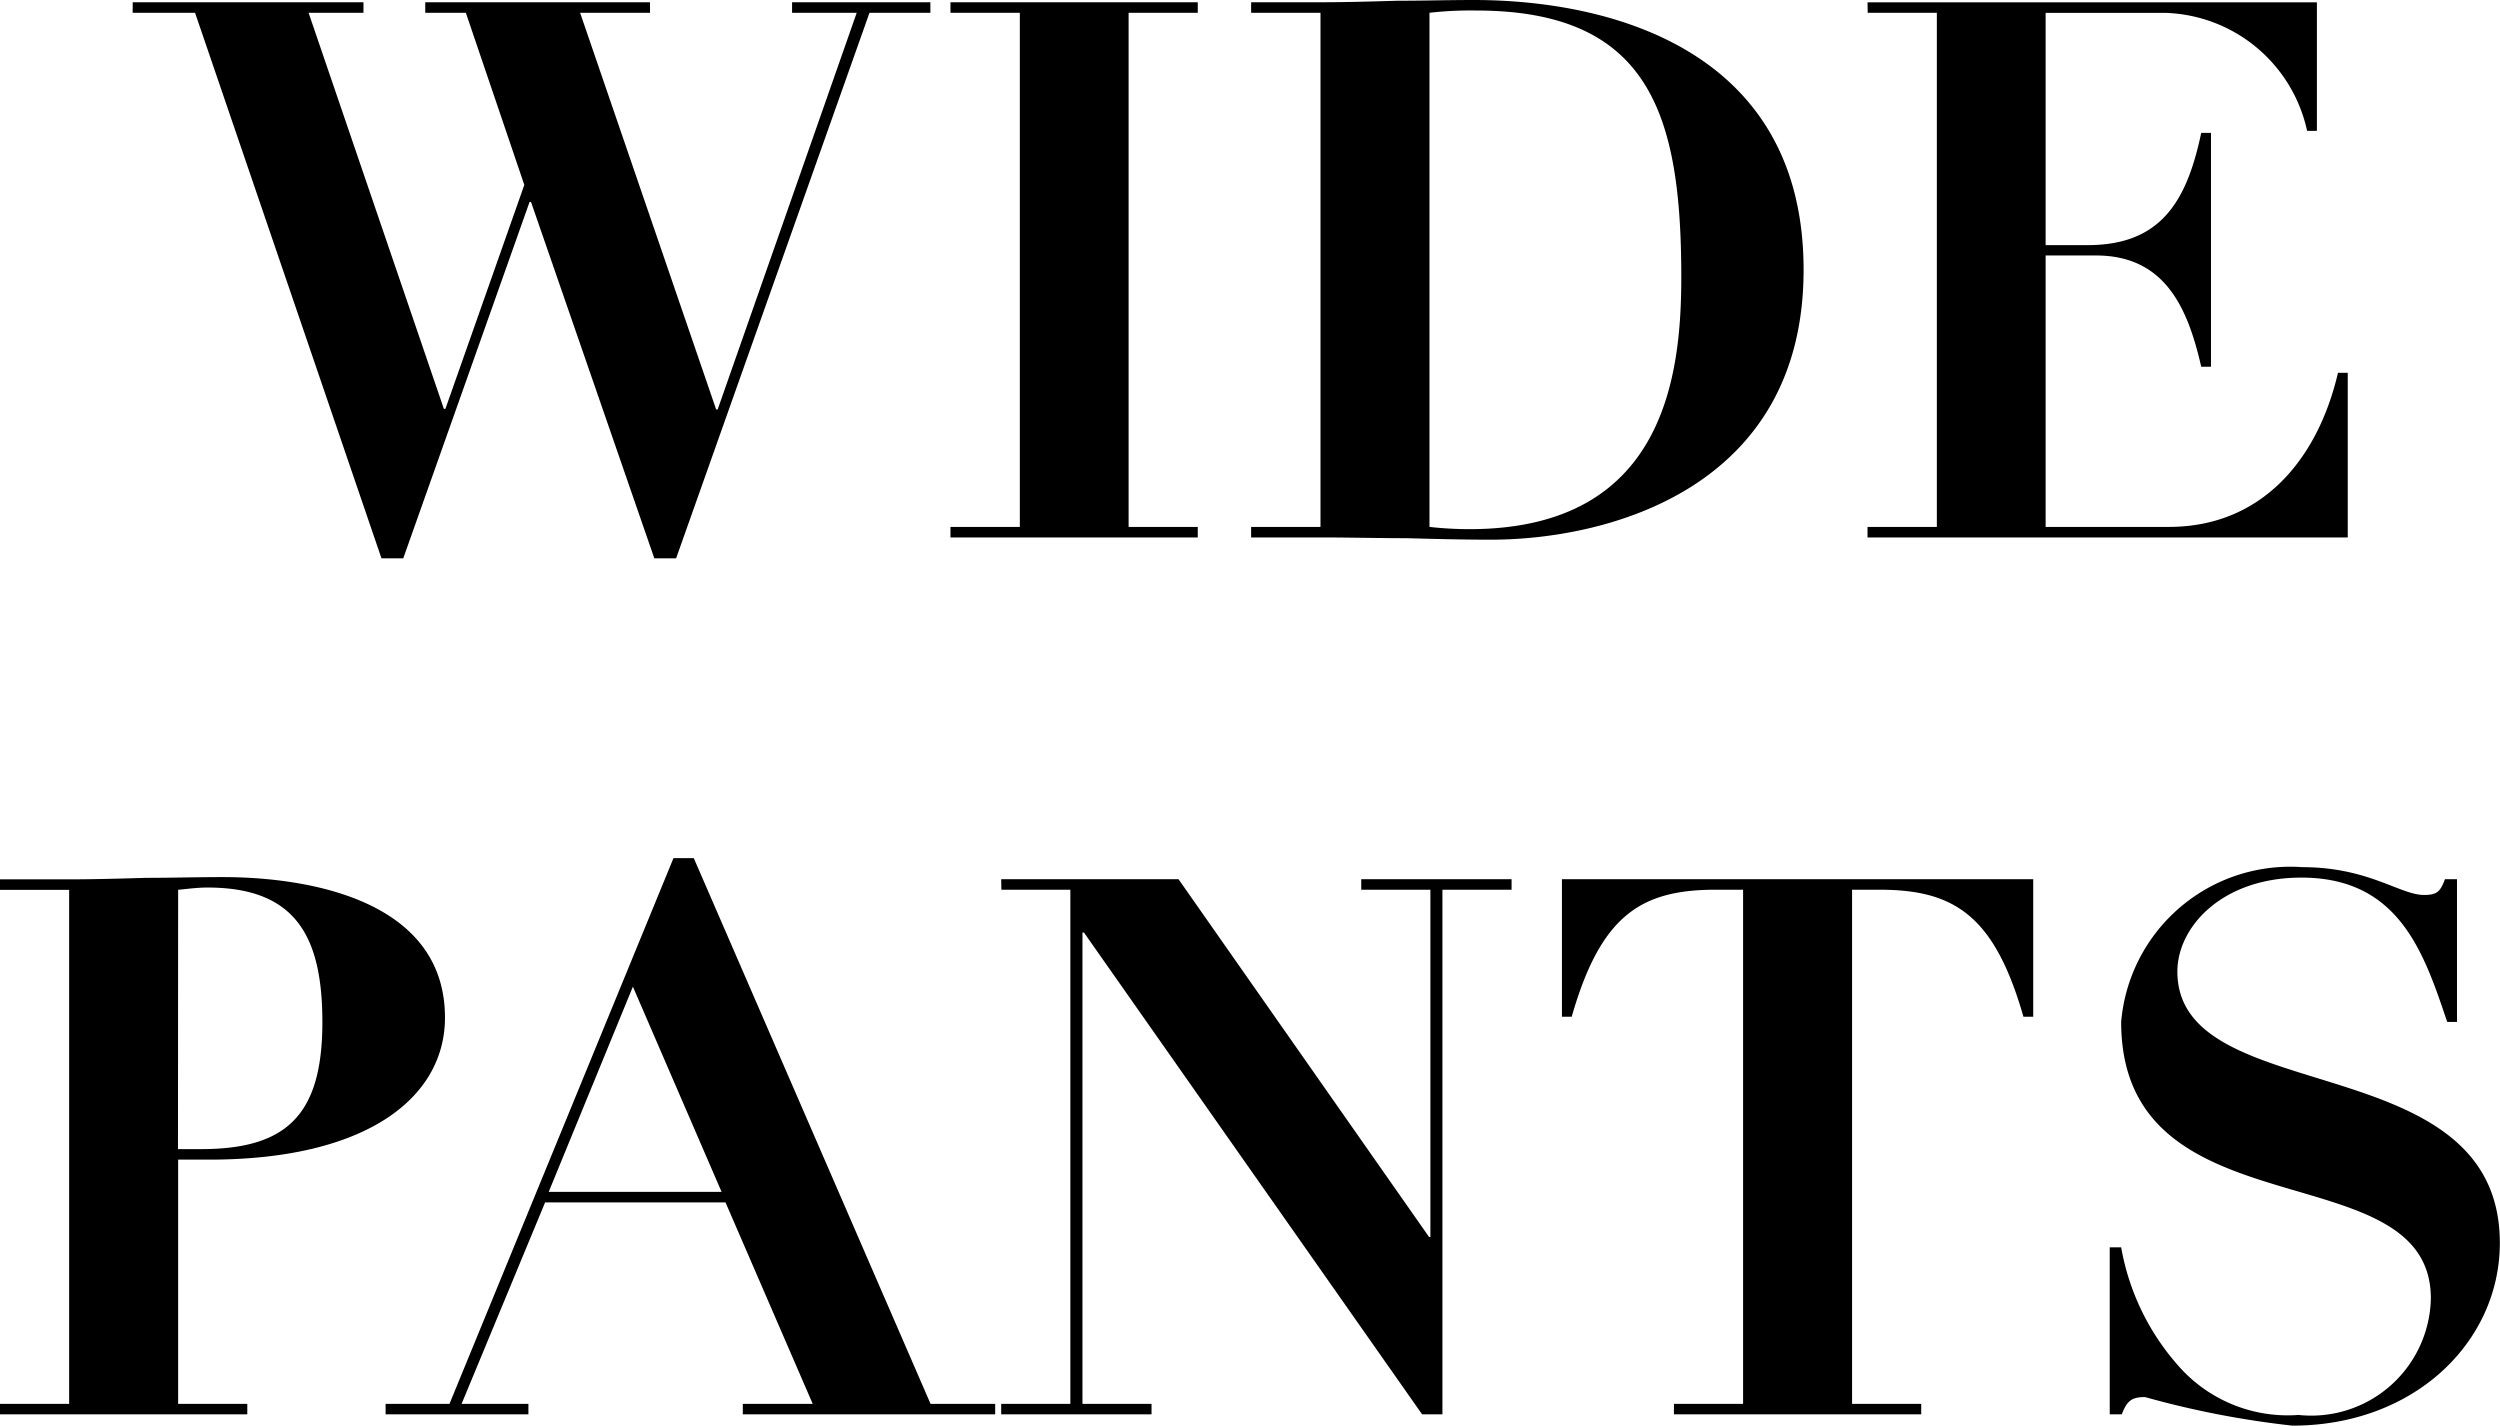 <svg xmlns="http://www.w3.org/2000/svg" width="59.868" height="34.14" viewBox="0 0 59.868 34.14">
  <path id="パス_2102" data-name="パス 2102" d="M-27.045-12.564h1.494L-21.087.5h.522l3.024-8.532h.036L-14.553.5h.522L-9.4-12.564h1.458v-.252h-3.312v.252h1.548l-3.33,9.5h-.036l-3.258-9.5h1.674v-.252h-5.382v.252h.972l1.4,4.122-1.89,5.364h-.036l-3.24-9.486h1.314v-.252h-5.526Zm19.584,0H-5.8V-.252H-7.461V0h5.922V-.252H-3.195V-12.564h1.656v-.252H-7.461ZM1.4-.252H-.261V0H1.4c.684,0,1.368.018,2.052.018C4.113.036,4.8.054,5.481.054c2.772,0,7.488-1.206,7.488-6.462,0-5.292-4.662-6.462-7.9-6.462-.612,0-1.224.018-1.836.018-.612.018-1.224.036-1.836.036H-.261v.252H1.4Zm2.61-12.312a8.6,8.6,0,0,1,1.116-.054c4.176,0,4.914,2.52,4.914,6.39,0,2.376-.414,6.03-5.076,6.03a8.719,8.719,0,0,1-.954-.054Zm10.494,0h1.656V-.252H14.5V0H26V-3.942h-.234c-.486,2.088-1.836,3.69-4.05,3.69H18.765v-6.5h1.206c1.656,0,2.2,1.26,2.52,2.664h.234v-5.6h-.234C22.149-8.064,21.537-7,19.773-7H18.765v-5.562h2.862a3.588,3.588,0,0,1,3.4,2.826h.234v-3.078H14.5ZM-25.956,14.9h.738c3.852,0,5.652-1.53,5.652-3.4,0-2.772-3.168-3.366-5.328-3.366-.612,0-1.224.018-1.836.018-.612.018-1.224.036-1.836.036h-1.656v.252h1.656V20.748h-1.656V21H-24.3v-.252h-1.656Zm0-6.462c.2-.018.45-.054.7-.054,2.088,0,2.754,1.134,2.754,3.222,0,2.214-.846,3.042-2.9,3.042h-.558ZM-20.988,21h3.42v-.252h-1.6l2-4.824h4.32l2.088,4.824h-1.674V21H-6.39v-.252H-7.938L-13.608,7.68h-.486l-5.364,13.068h-1.53Zm8.046-5.328h-4.14l2.016-4.914Zm6.7-7.236H-4.59V20.748H-6.246V21h3.6v-.252H-4.3V9.462h.036L3.834,21H4.32V8.436H5.976V8.184h-3.6v.252H4.032v8.316H4L-2,8.184H-6.246ZM11.52,20.748H9.864V21h5.922v-.252H14.13V8.436h.648c1.782,0,2.754.594,3.456,3.042h.234V8.184H7.182v3.294h.234c.7-2.448,1.674-3.042,3.456-3.042h.648ZM20.3,21h.288c.126-.324.234-.414.558-.414a21.944,21.944,0,0,0,3.528.684c2.934,0,4.968-2.016,4.968-4.374,0-4.77-7.722-3.168-7.722-6.5,0-1.062,1.062-2.25,2.97-2.25,2.34,0,2.934,1.8,3.492,3.456h.234V8.184h-.288c-.108.288-.18.378-.5.378-.576,0-1.332-.666-2.916-.666A4.063,4.063,0,0,0,20.574,11.6c0,5.166,7.416,3.042,7.416,6.624a2.864,2.864,0,0,1-3.168,2.79,3.482,3.482,0,0,1-2.79-1.08A5.782,5.782,0,0,1,20.574,17H20.3Z" transform="translate(30.222 12.87)"/>
</svg>
